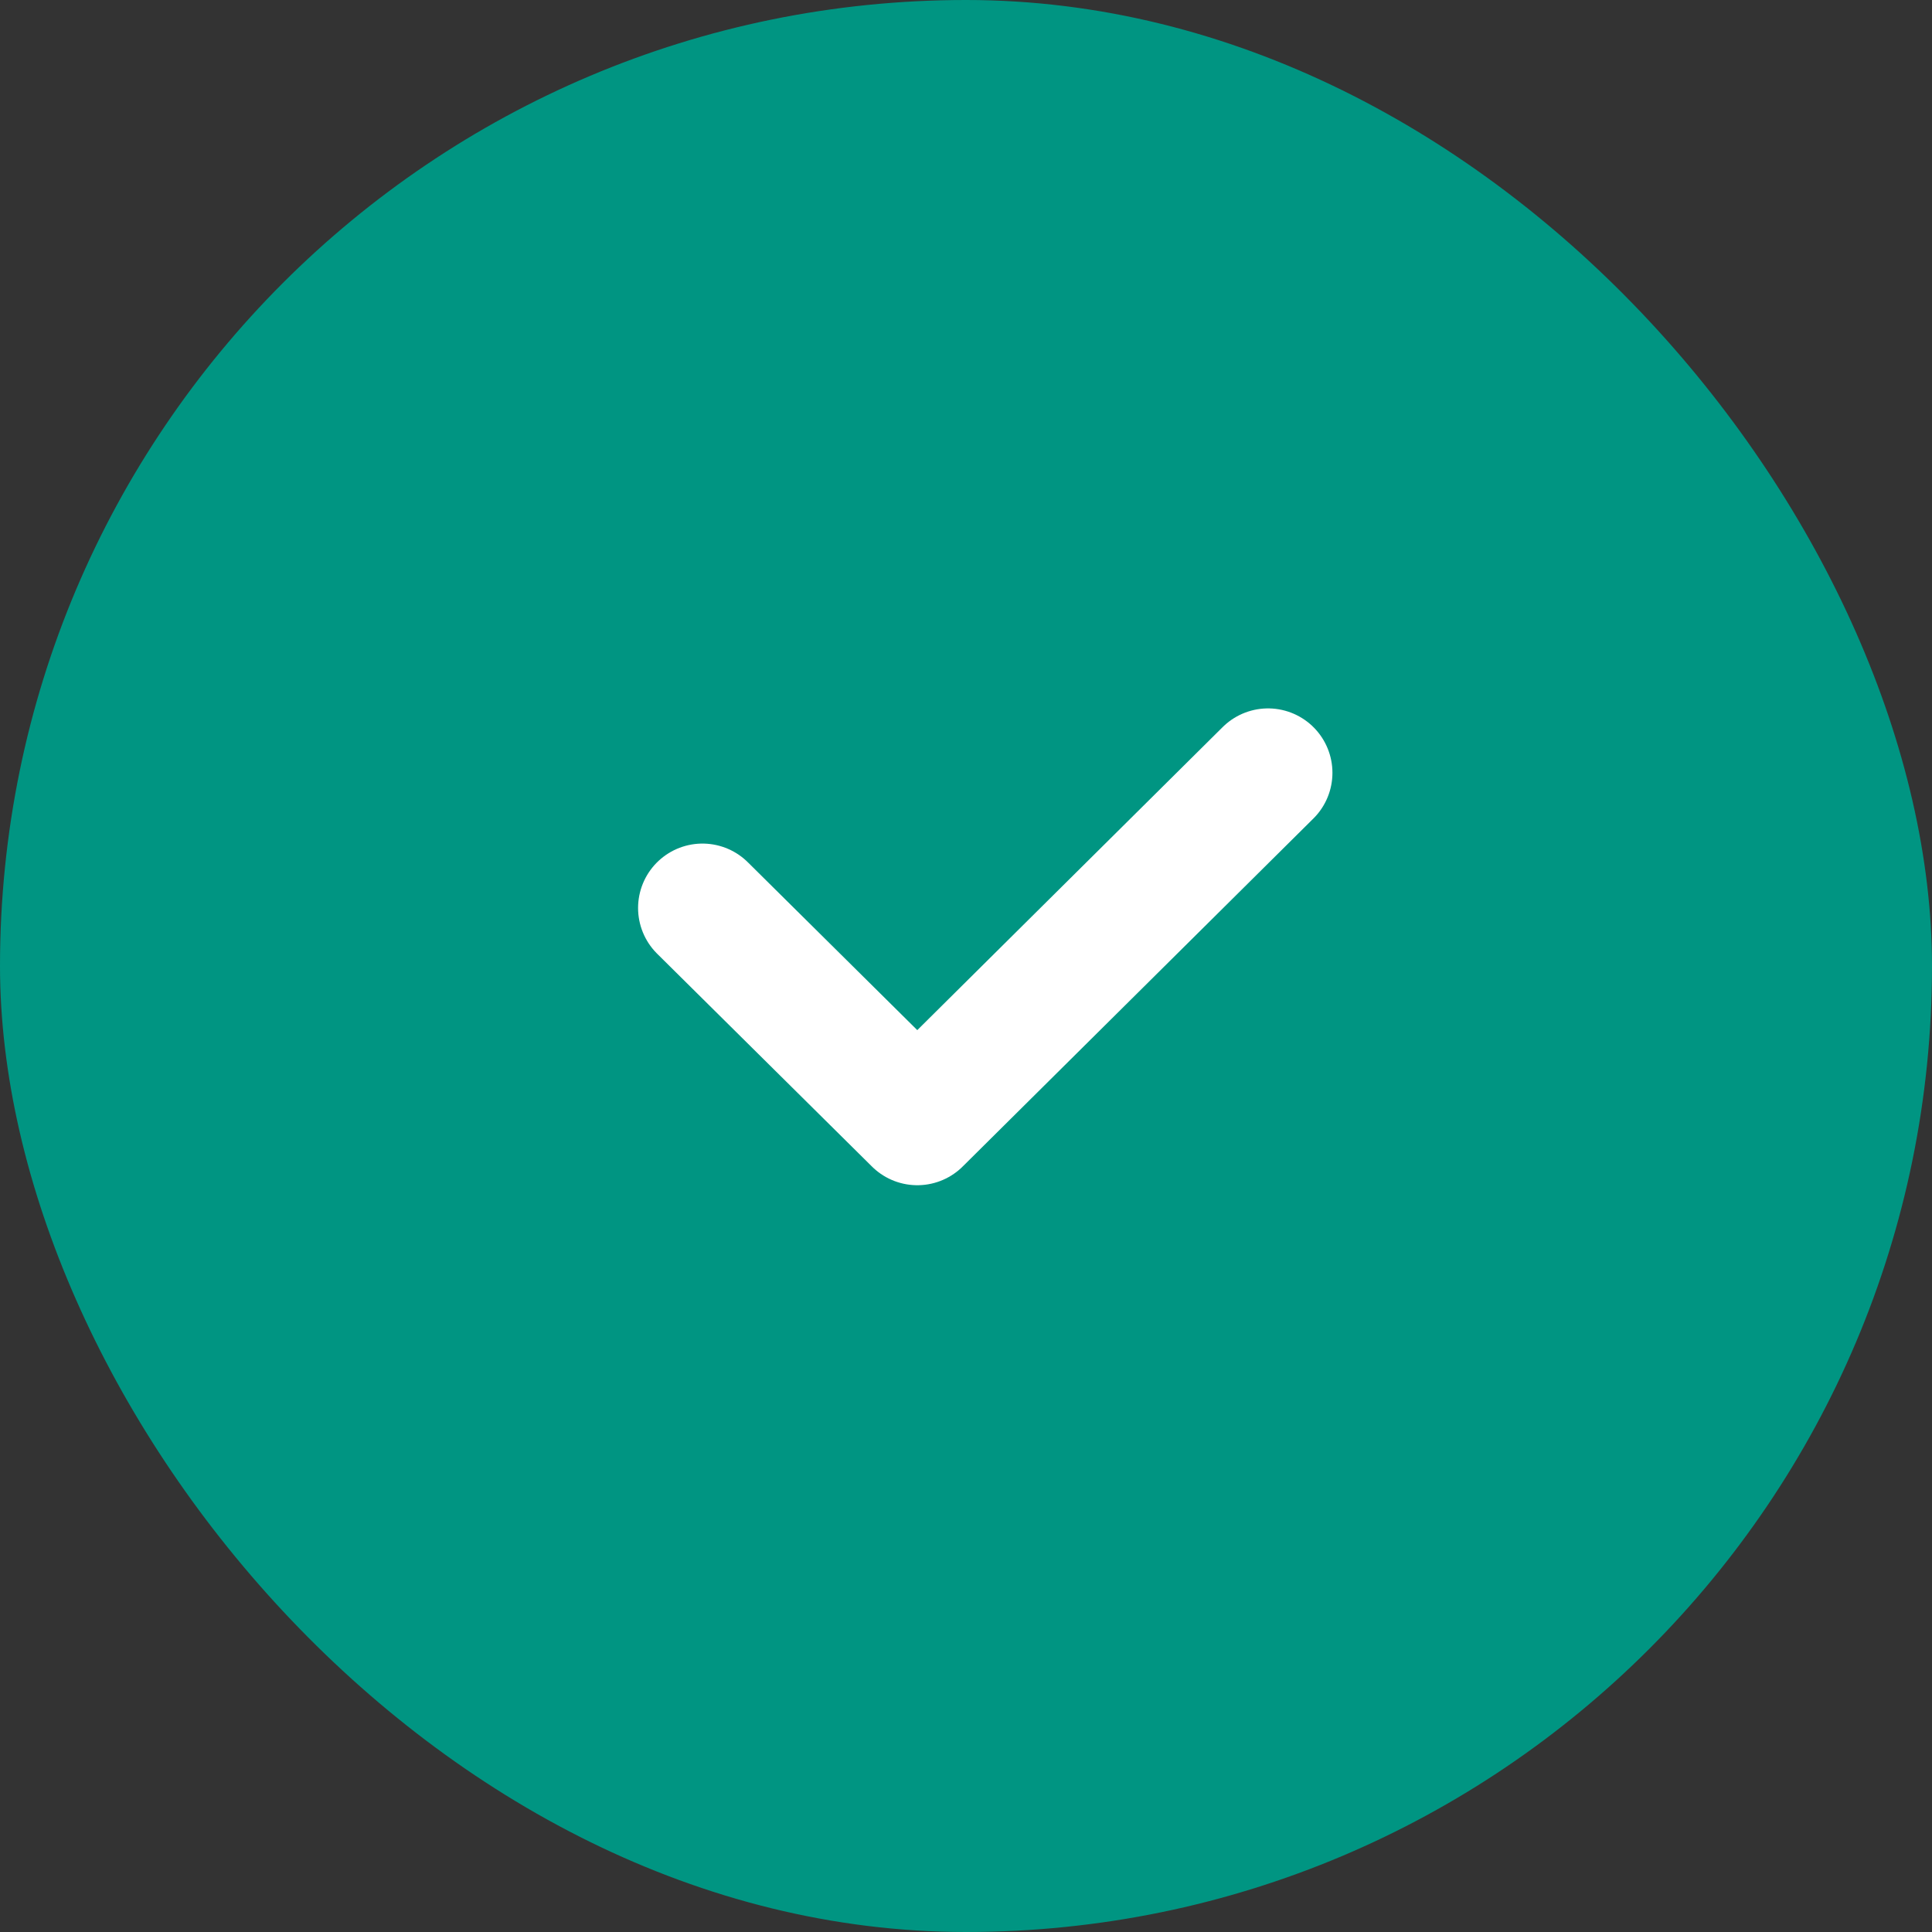 <svg width="30" height="30" viewBox="0 0 30 30" fill="none" xmlns="http://www.w3.org/2000/svg">
<rect x="0" y="0" width="30" height="30" fill="#333333" stroke="none"/>
<rect width="30" height="30" rx="15" fill="#009582"/>
<path d="M10.908 14.099L14.244 17.404L19.69 12" stroke="white" stroke-width="2" stroke-linecap="round" stroke-linejoin="round"/>
</svg>
